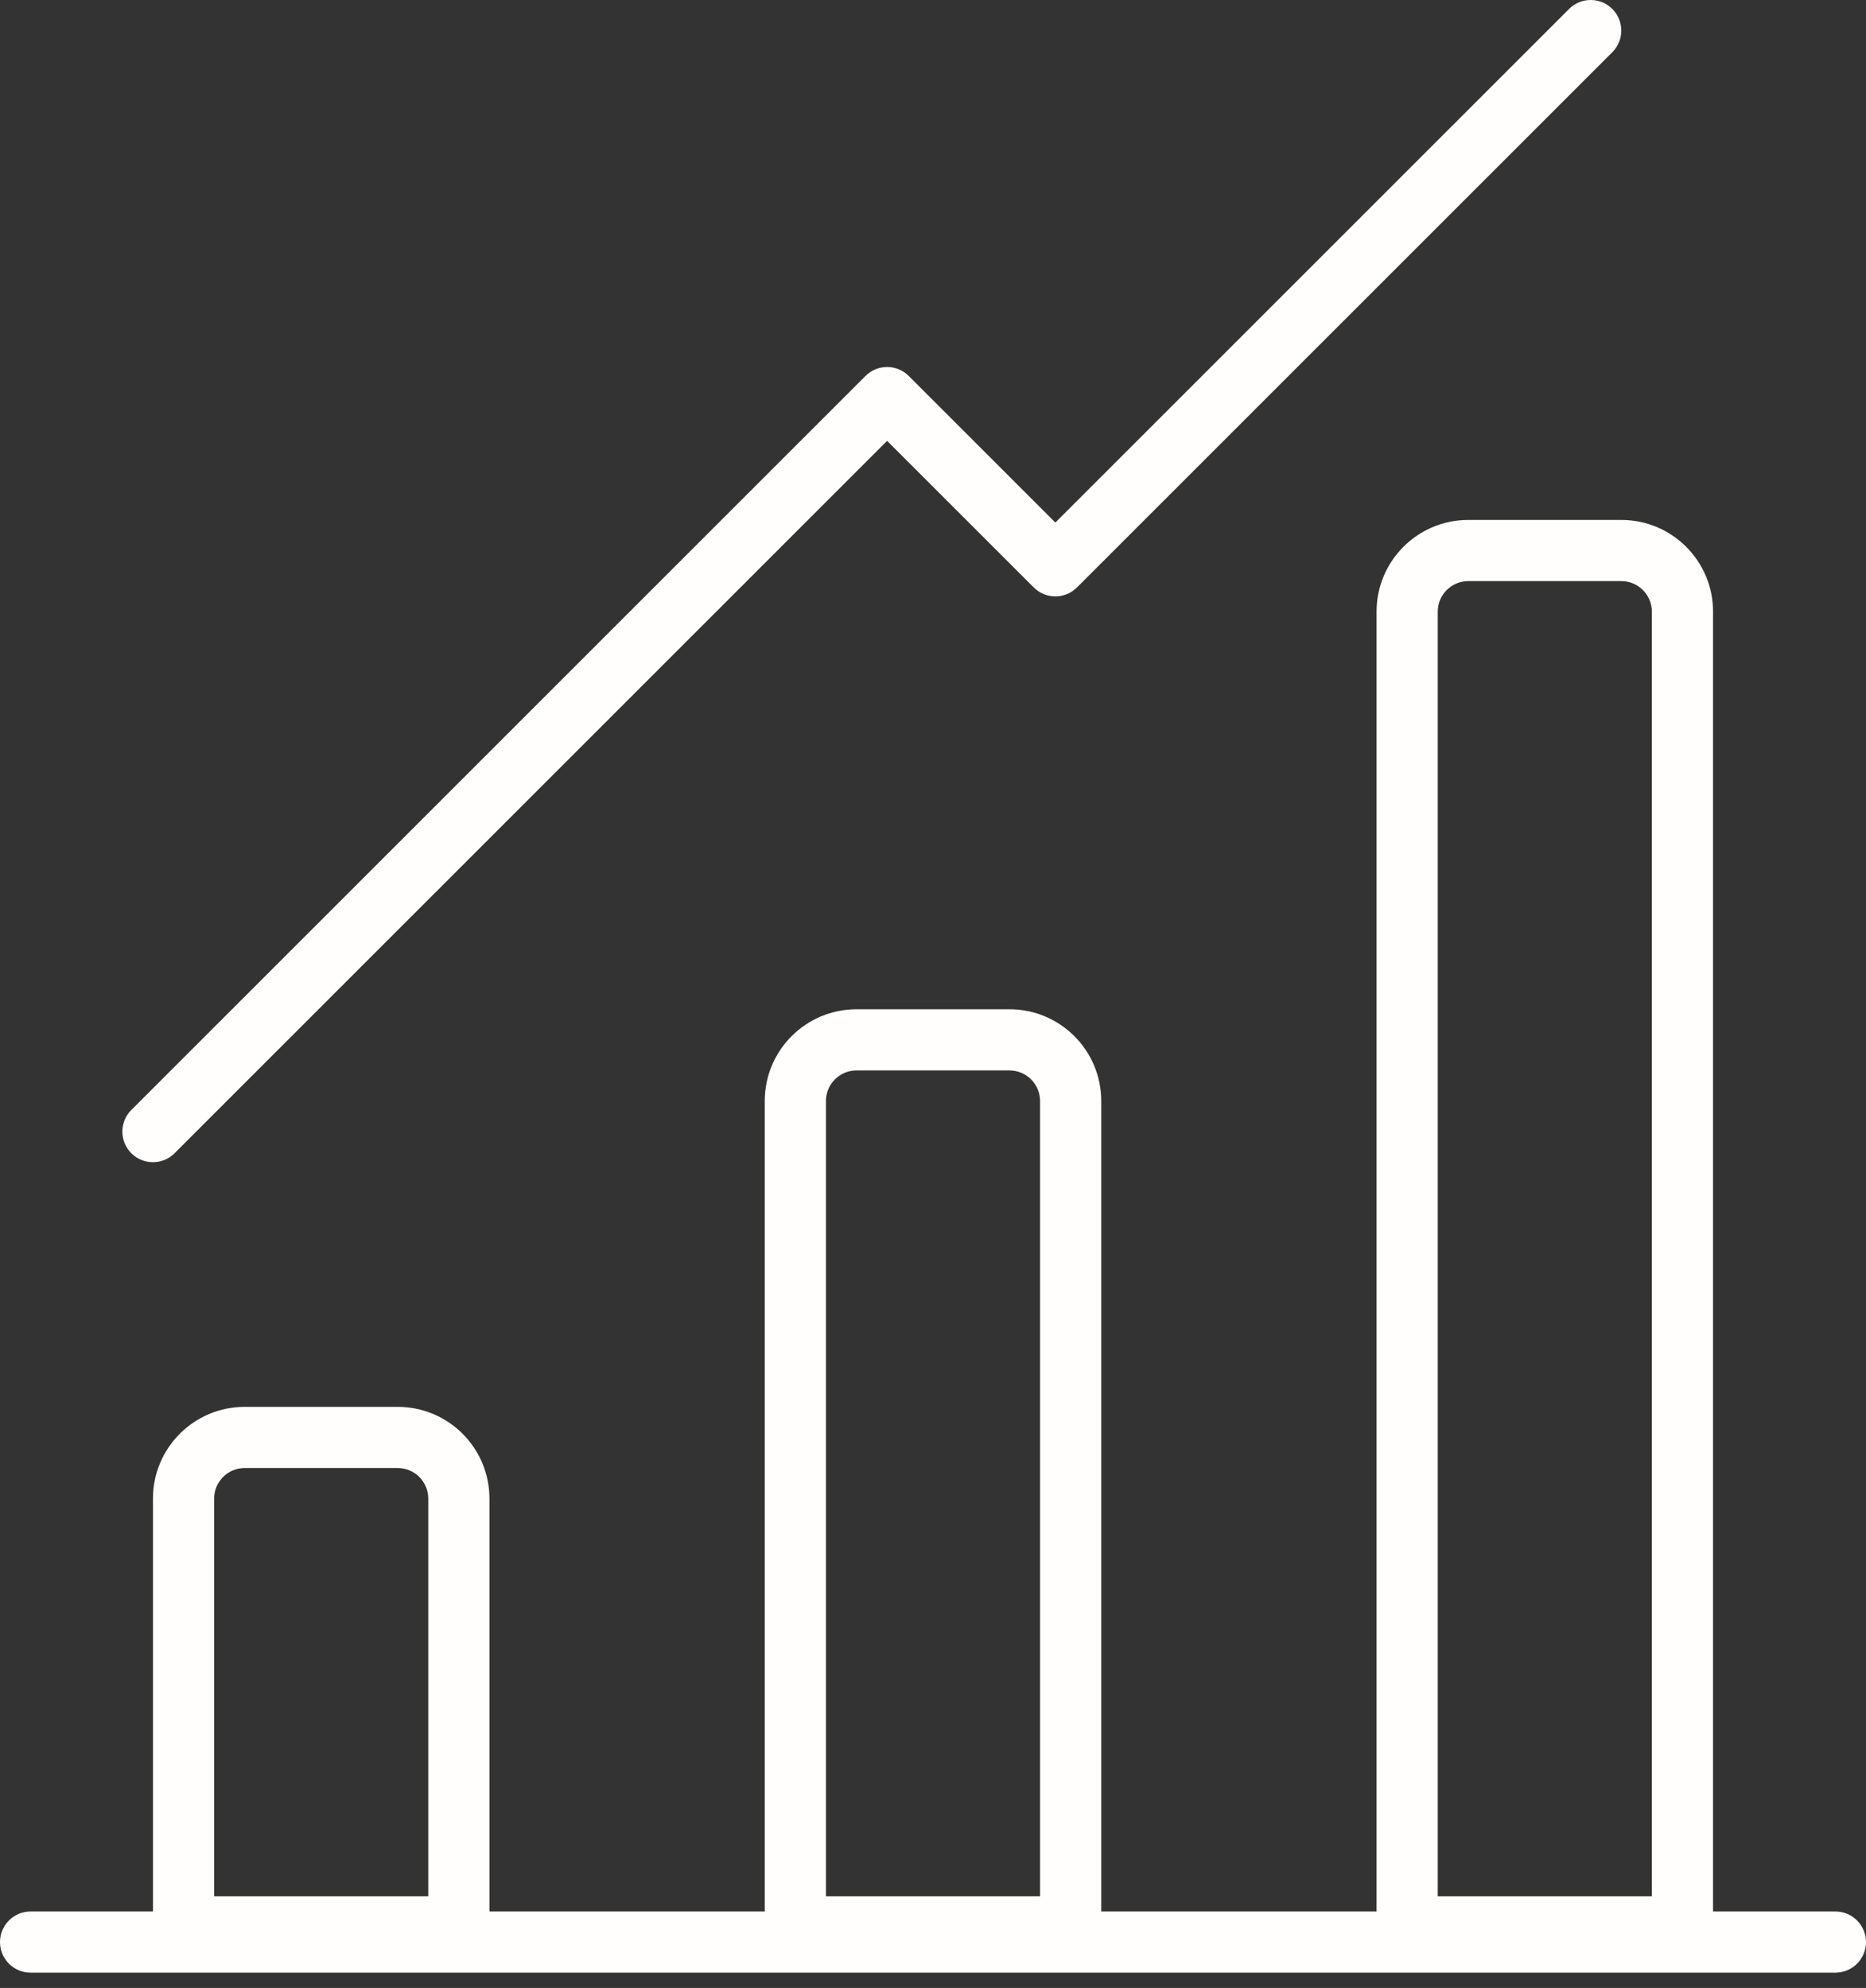 <svg width="61" height="65" viewBox="0 0 61 65" fill="none" xmlns="http://www.w3.org/2000/svg">
<rect x="0" y="0" width="61" height="65" fill="#333333" stroke="none"/>
<path fill-rule="evenodd" clip-rule="evenodd" d="M52.707 1.707C53.098 1.317 53.098 0.683 52.707 0.293C52.317 -0.098 51.683 -0.098 51.293 0.293L34.5 17.086L29.707 12.293C29.317 11.902 28.683 11.902 28.293 12.293L4.293 36.293C3.902 36.683 3.902 37.317 4.293 37.707C4.683 38.098 5.317 38.098 5.707 37.707L29 14.414L33.793 19.207C34.183 19.598 34.817 19.598 35.207 19.207L52.707 1.707ZM56 20V62.5H60C60.552 62.5 61 62.948 61 63.5C61 64.052 60.552 64.5 60 64.5H1C0.448 64.5 0 64.052 0 63.5C0 62.948 0.448 62.5 1 62.5H5V49C5 47.343 6.343 46 8 46H13C14.657 46 16 47.343 16 49V62.5H25V36C25 34.343 26.343 33 28 33H33C34.657 33 36 34.343 36 36V62.5H45V20C45 18.343 46.343 17 48 17H53C54.657 17 56 18.343 56 20ZM47 20C47 19.448 47.448 19 48 19H53C53.552 19 54 19.448 54 20V62H47V20ZM28 35C27.448 35 27 35.448 27 36V62H34V36C34 35.448 33.552 35 33 35H28ZM8 48C7.448 48 7 48.448 7 49V62H14V49C14 48.448 13.552 48 13 48H8Z" fill="#FFFEFC"/>
</svg>
